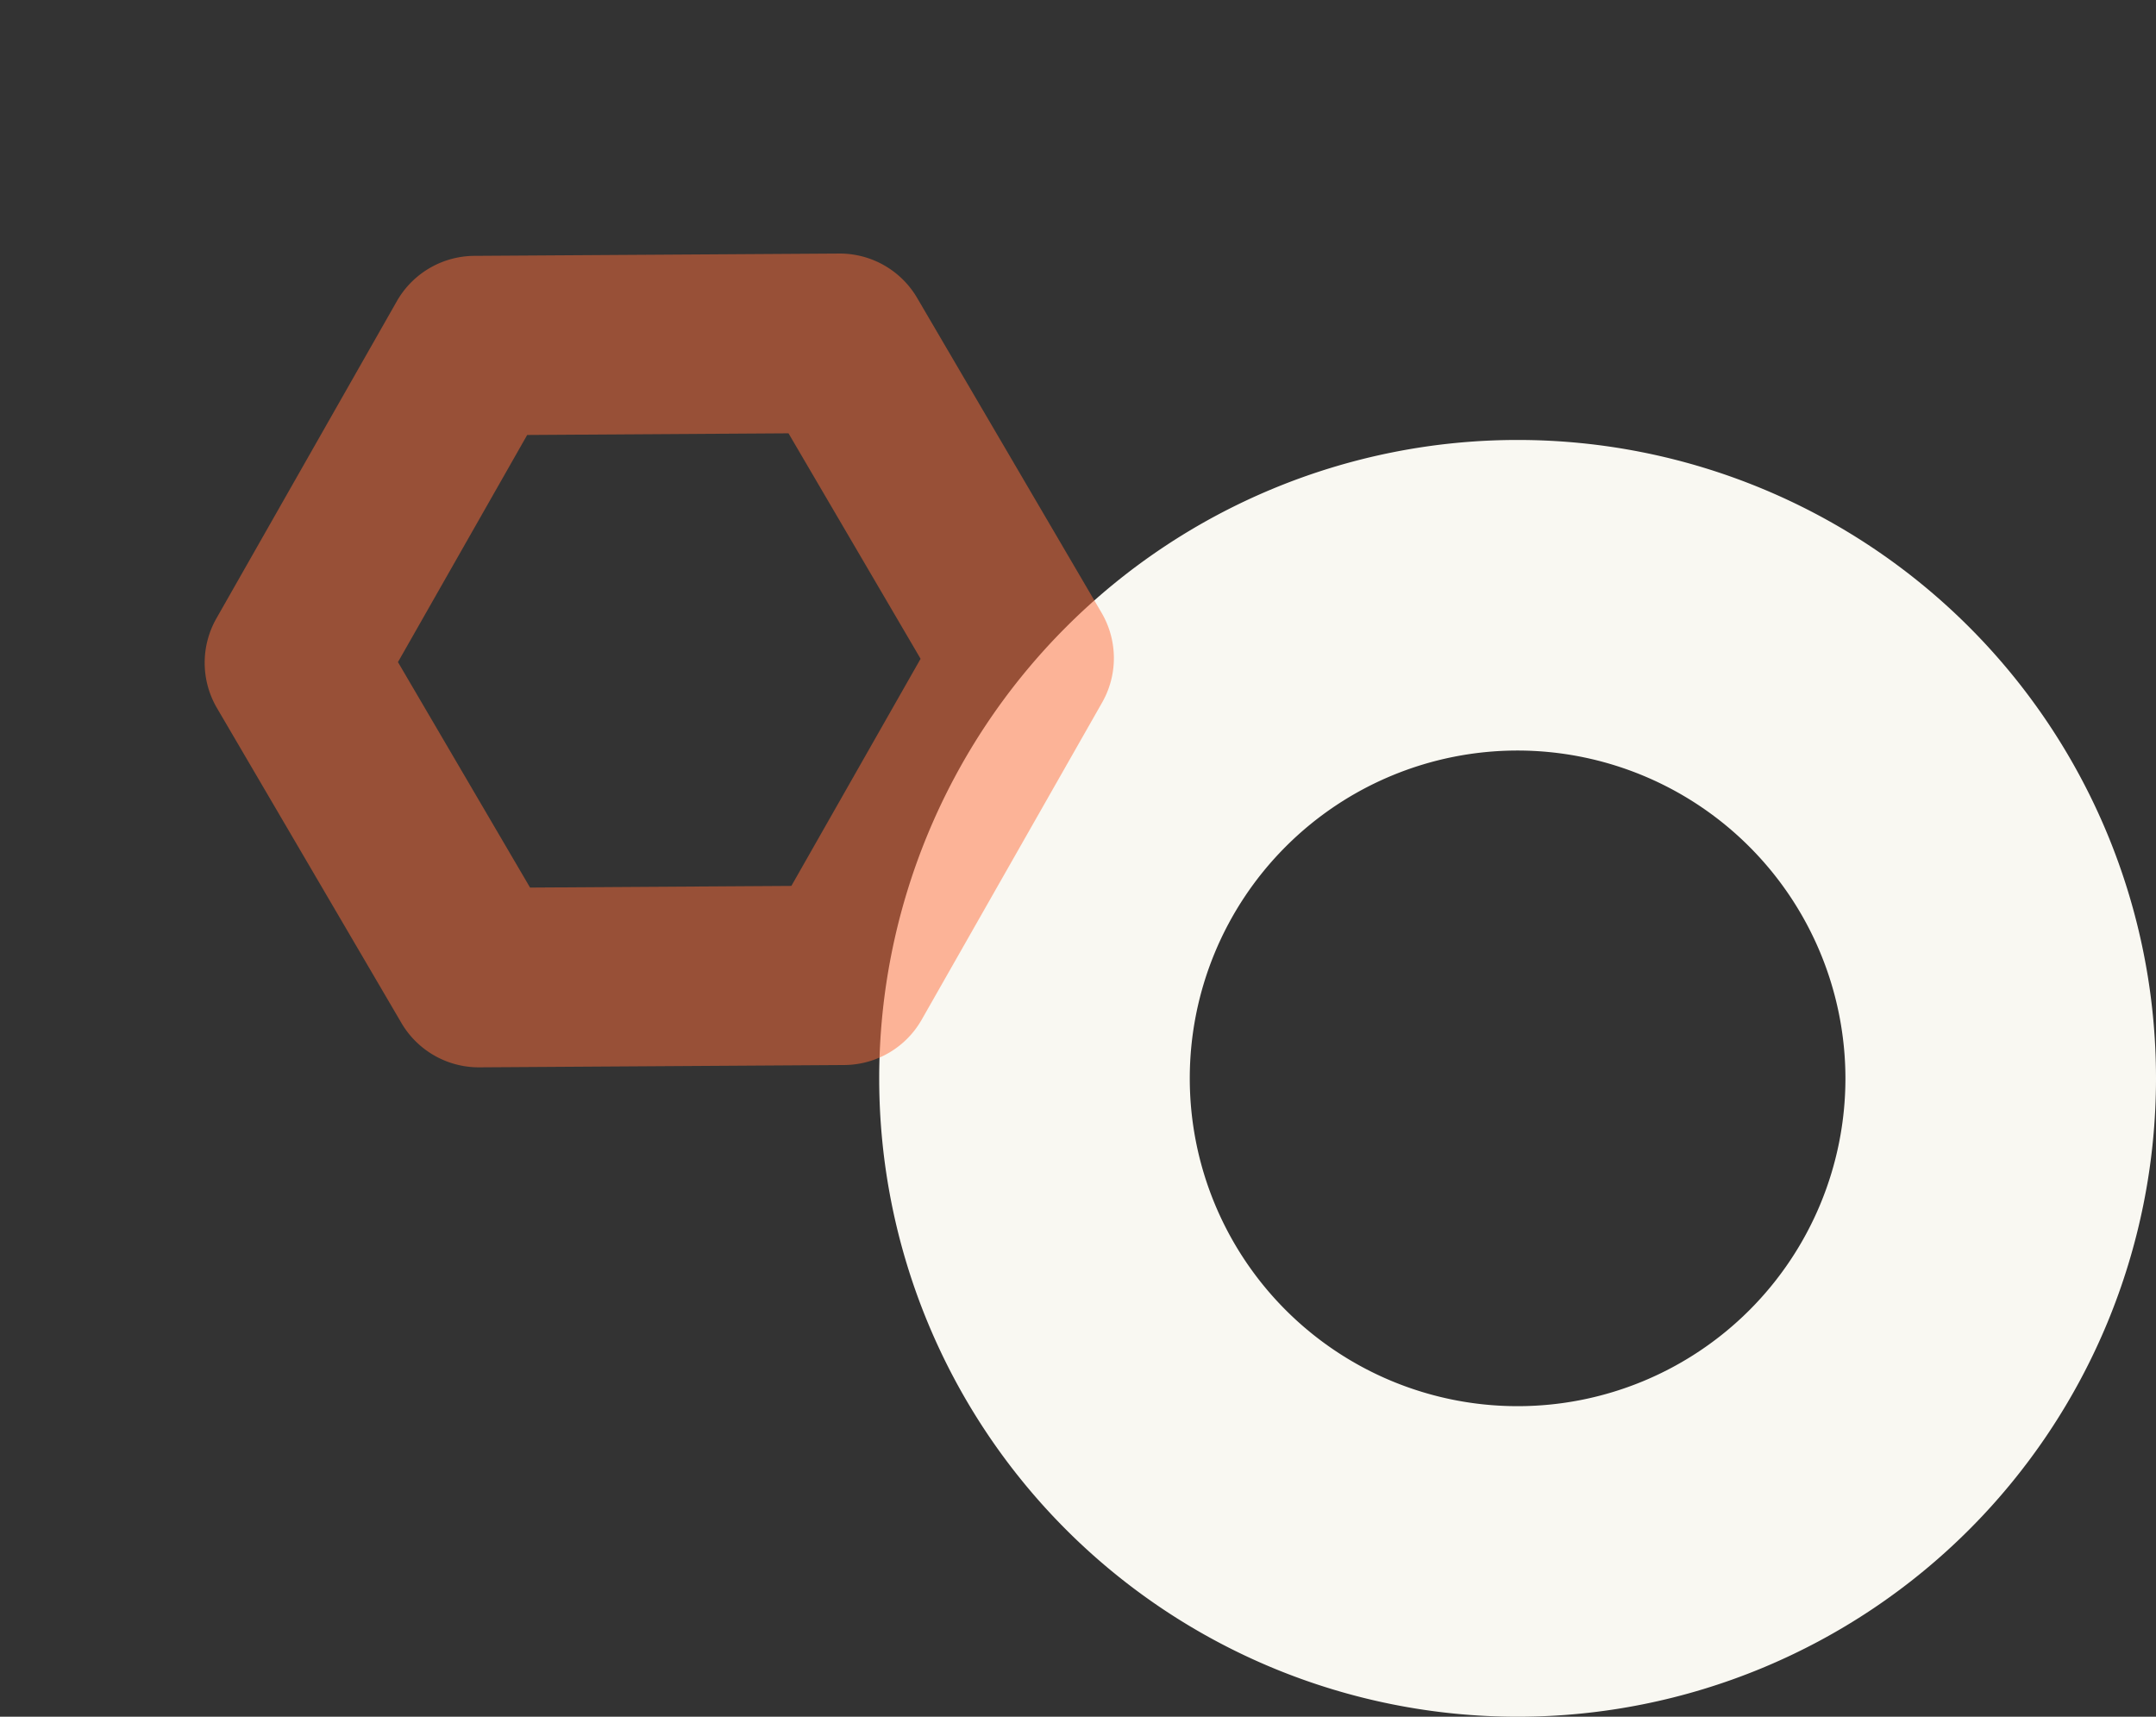 <svg xmlns="http://www.w3.org/2000/svg" xmlns:xlink="http://www.w3.org/1999/xlink" width="312.391" height="248.749" viewBox="0 0 312.391 248.749"><rect x="0" y="0" width="312.391" height="248.749" fill="#333333" stroke="none"/><defs><clipPath id="a"><rect width="133.807" height="137.279" fill="none" stroke="#ff6e3a" stroke-linejoin="round" stroke-width="26"/></clipPath></defs><g transform="translate(-62.366 -1227.251)"><path d="M92.5,45A47.5,47.5,0,1,0,140,92.5,47.554,47.554,0,0,0,92.5,45m0-45A92.5,92.5,0,1,1,0,92.5,92.5,92.5,0,0,1,92.5,0Z" transform="translate(189.757 1291)" fill="#f9f8f2"/><g transform="translate(152.43 1227.251) rotate(41)" opacity="0.7"><g clip-path="url(#a)"><g clip-path="url(#a)"><g opacity="0.7"><g clip-path="url(#a)"><path d="M78.353,134.51a12.988,12.988,0,0,1-4.153-.682l-50.1-16.9a13,13,0,0,1-8.591-9.757L5.089,55.337A13,13,0,0,1,9.243,43.018L48.927,8.077A13,13,0,0,1,61.672,5.516l50.1,16.9a13,13,0,0,1,8.591,9.757l10.418,51.838a13,13,0,0,1-4.154,12.318L86.945,131.267A13,13,0,0,1,78.353,134.51ZM39.518,94.693l35.879,12.1,28.417-25.021-7.46-37.121-35.879-12.1L32.058,57.572Z" transform="translate(-1.032 -1.032)" fill="#ff6e3a"/></g></g></g></g></g></g></svg>